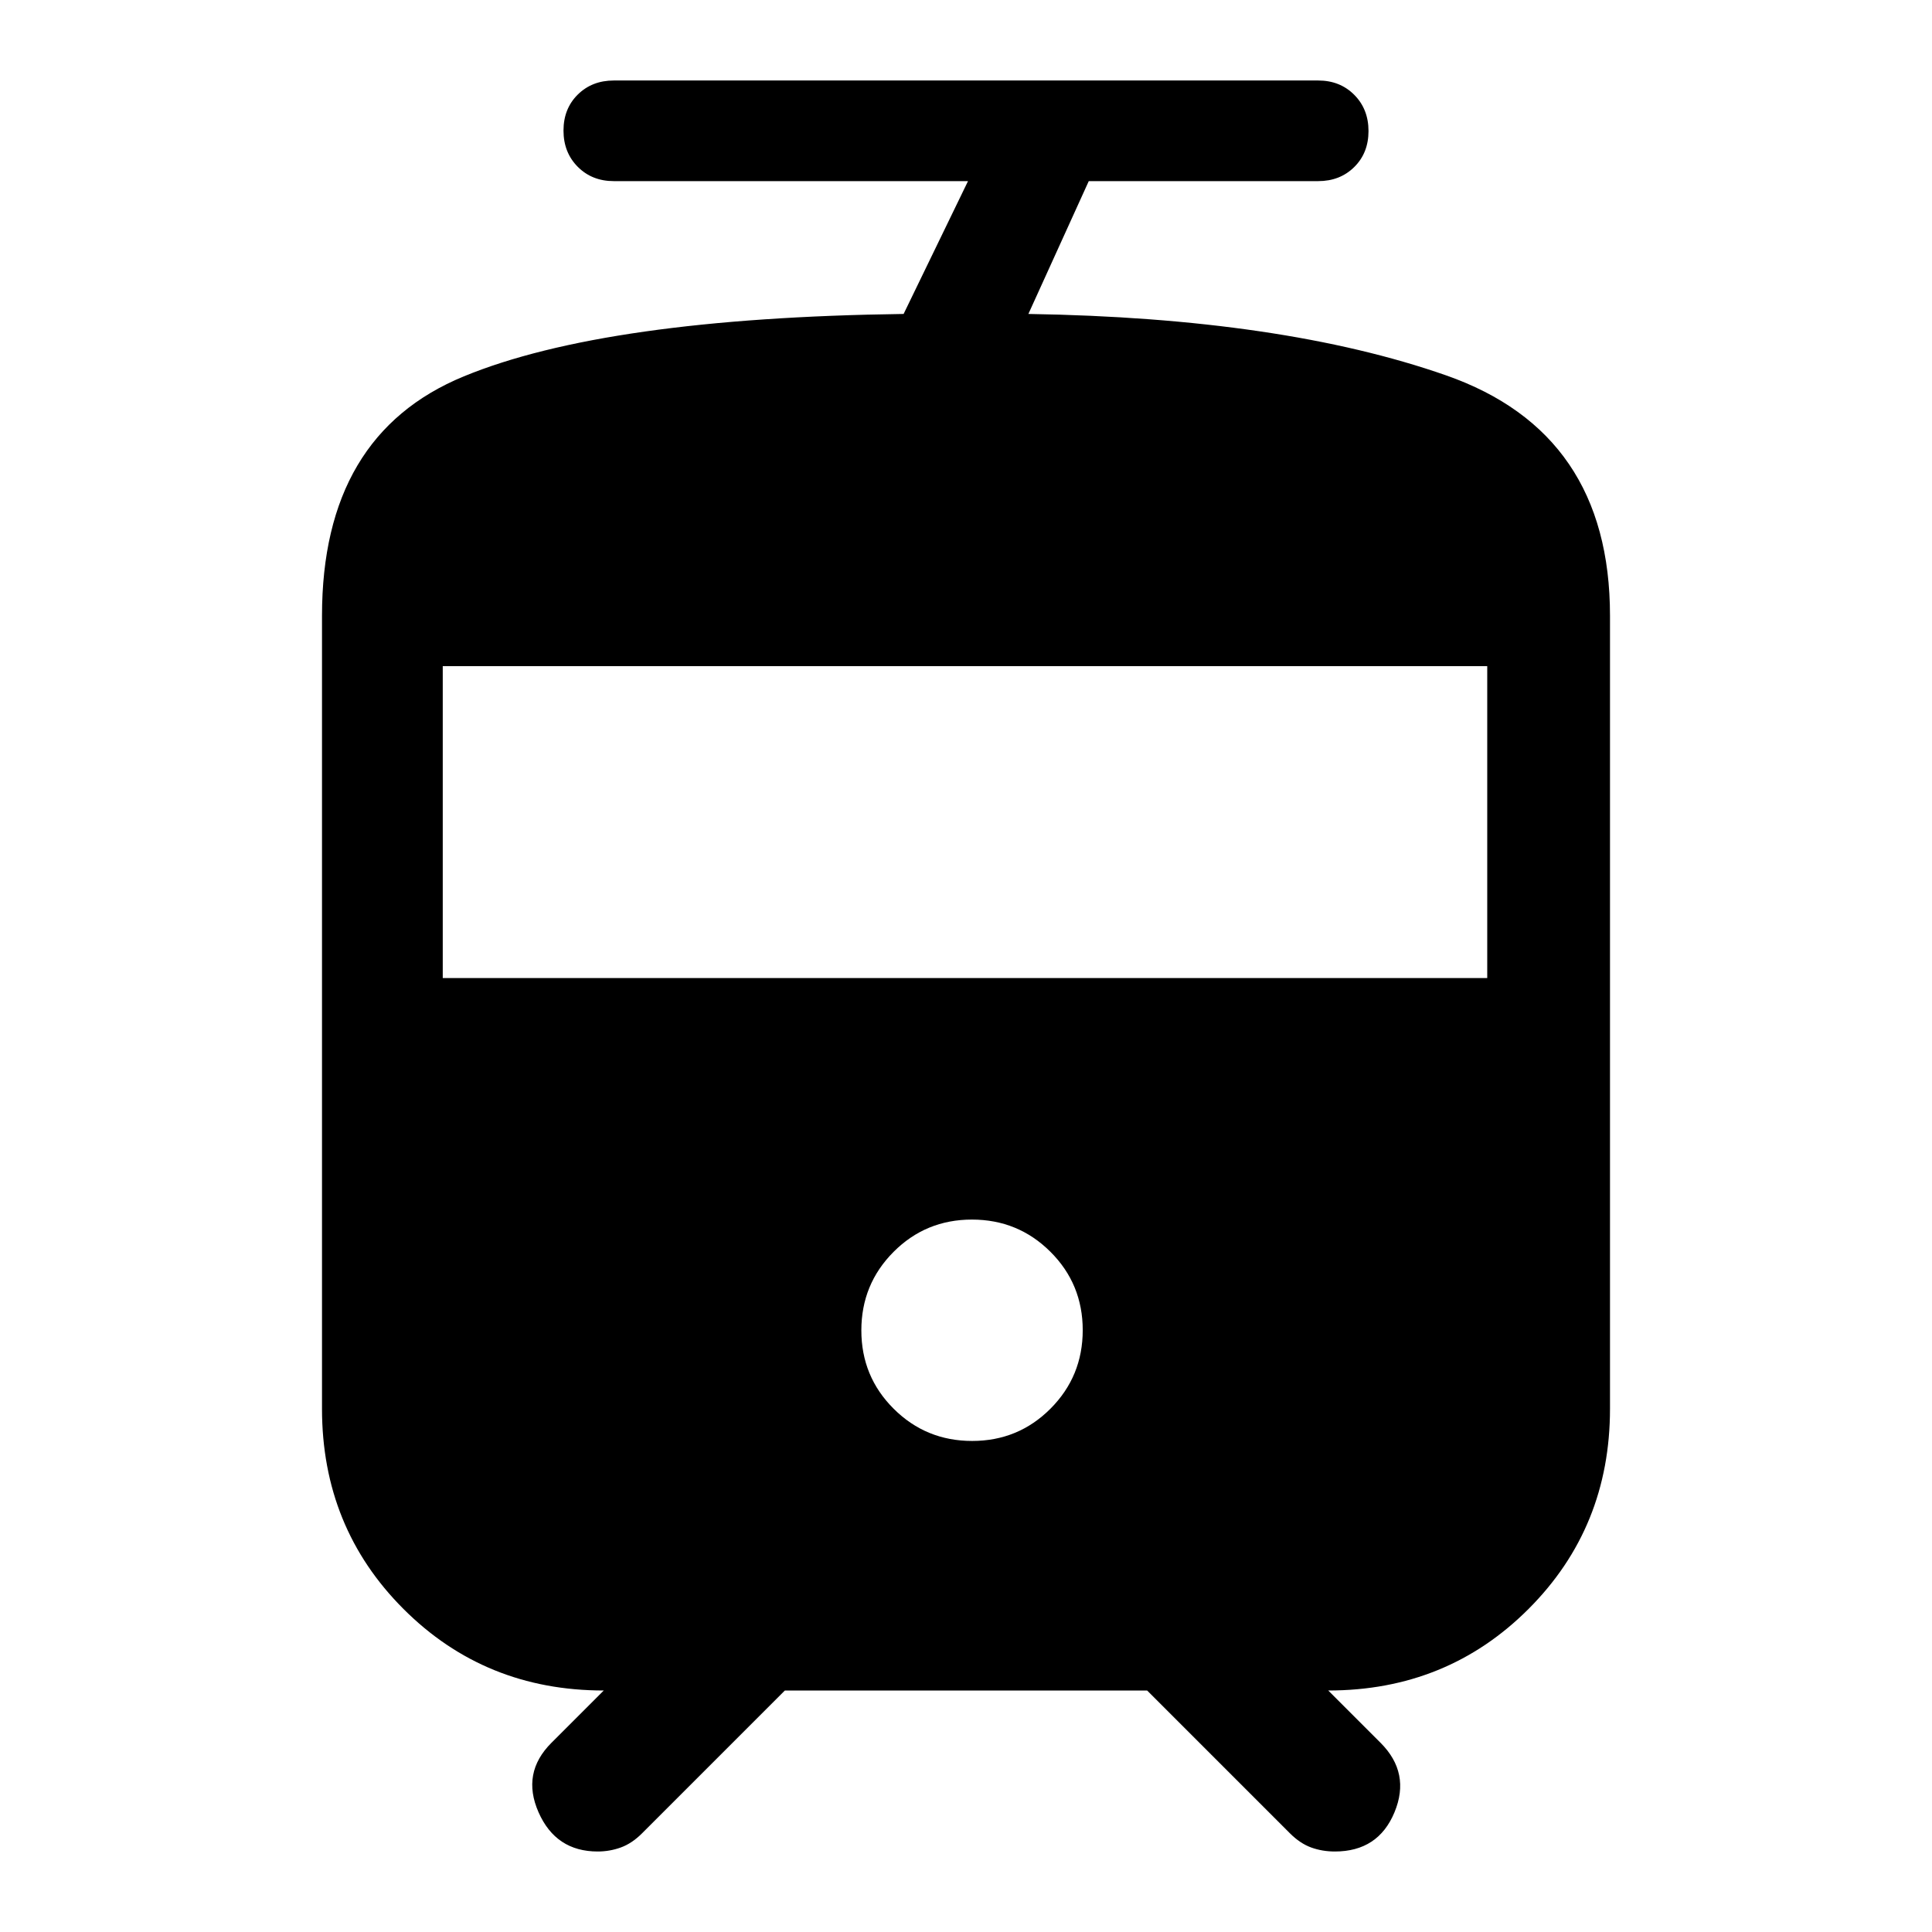 <svg xmlns="http://www.w3.org/2000/svg" width="48" height="48" viewBox="0 -960 960 960"><path d="M160-260v-394q0-90 70.5-119T449-804l32-66H305q-10.833 0-17.917-7.116-7.083-7.117-7.083-18Q280-906 287.083-913q7.084-7 17.917-7h350q10.833 0 17.917 7.116 7.083 7.117 7.083 18Q680-884 672.917-877q-7.084 7-17.917 7H541l-30 66q126 2 207.5 30.5T800-654v394q0 59-40.5 99.5T660-120l26 26q15 15 6.918 34.5Q684.837-40 663.286-40 657-40 651.5-42t-10.567-7.067L570-120H390l-70.933 70.933Q314-44 308.475-42T297-40q-20.81 0-29.405-19.5Q259-79 274-94l26-26q-59 0-99.5-40.5T160-260Zm323.059 16Q506-244 522-260.059q16-16.059 16-39T521.941-338q-16.059-16-39-16T444-337.941q-16 16.059-16 39T444.059-260q16.059 16 39 16ZM220-474h519v-155H220v155Z"/></svg>